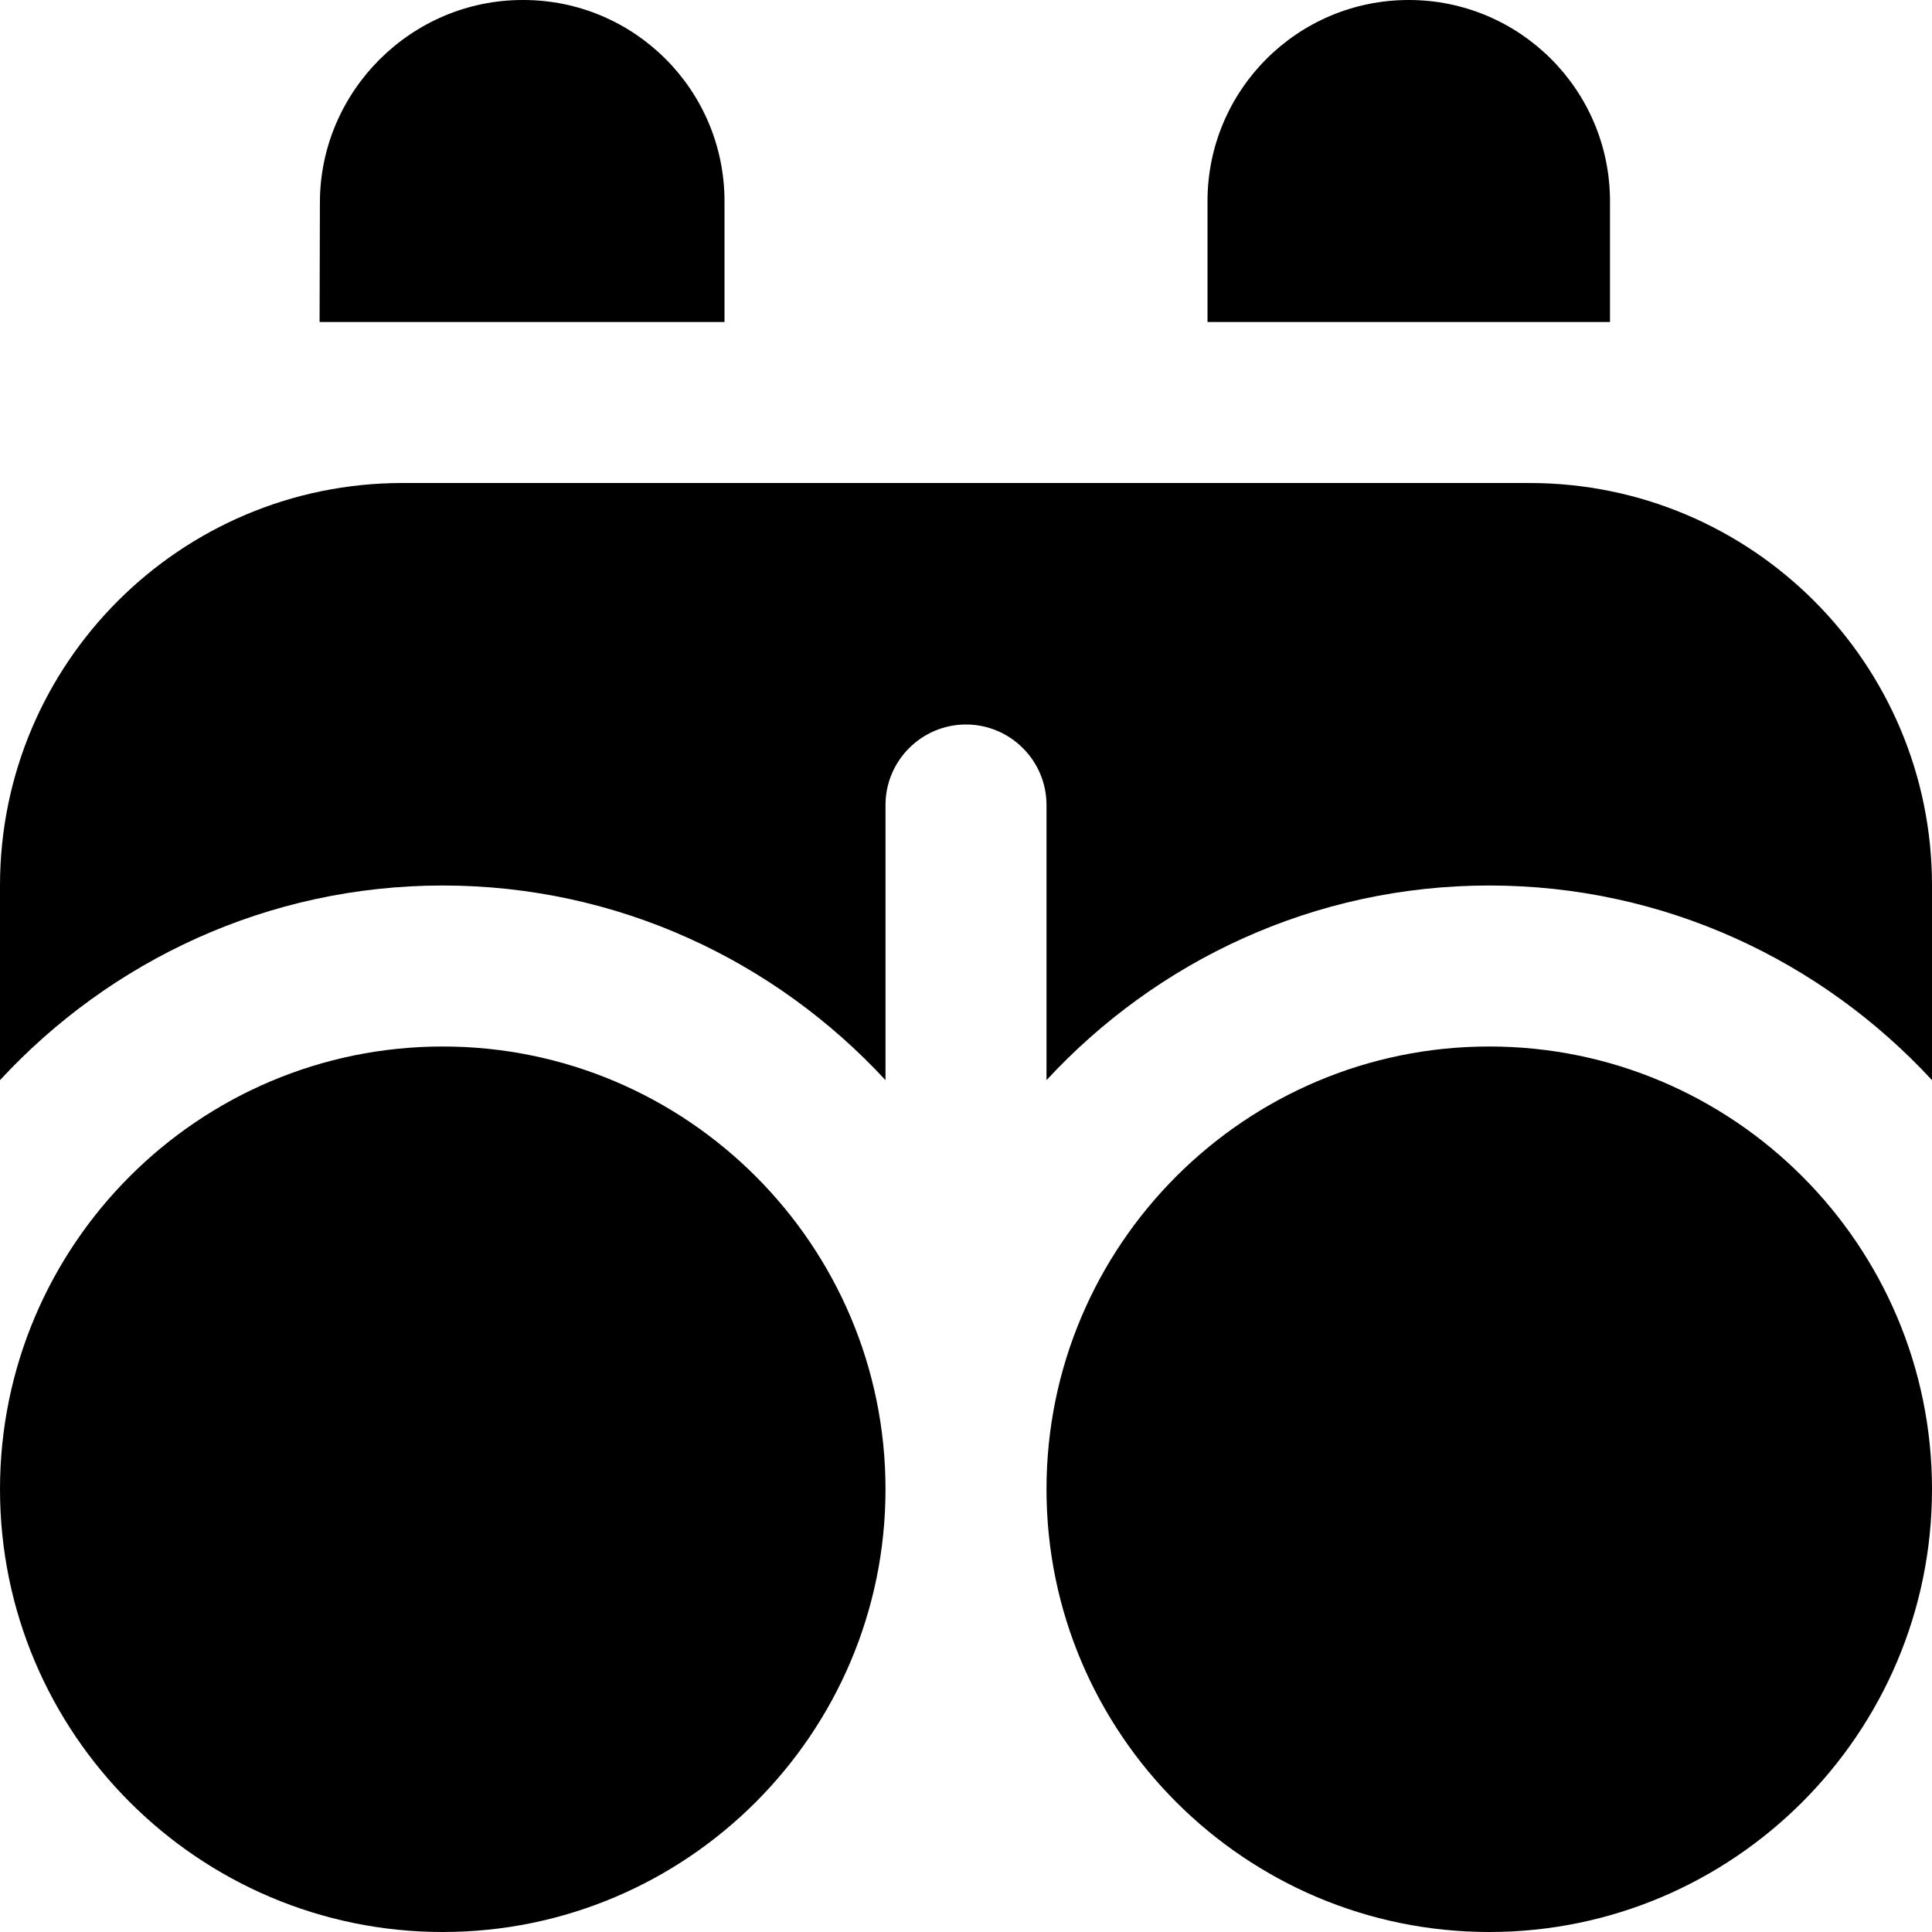 <?xml version="1.0" encoding="UTF-8"?>
<svg xmlns="http://www.w3.org/2000/svg" id="Layer_1" data-name="Layer 1" viewBox="0 0 24 24" width="512" height="512"><path d="M24,18.5c0,3.033-2.467,5.5-5.5,5.5s-5.5-2.467-5.5-5.5,2.467-5.5,5.5-5.5,5.5,2.467,5.5,5.5ZM5.5,13c-3.033,0-5.5,2.467-5.5,5.5s2.467,5.5,5.5,5.5,5.5-2.467,5.5-5.5-2.467-5.5-5.5-5.5ZM20,4v-1.5c0-1.381-1.119-2.5-2.5-2.5s-2.5,1.119-2.5,2.5v1.5h5Zm-1,2H5C2.239,6,0,8.239,0,11v2.418c1.371-1.483,3.326-2.418,5.5-2.418s4.129,.935,5.5,2.418v-3.418c0-.551,.449-1,1-1s1,.449,1,1v3.418c1.371-1.483,3.326-2.418,5.5-2.418s4.129,.935,5.5,2.418v-2.418c0-2.761-2.239-5-5-5Zm-10-2v-1.5c0-1.381-1.119-2.5-2.5-2.5h-.008c-1.381,0-2.514,1.13-2.518,2.51l-.004,1.49h5.03Z"/></svg>
